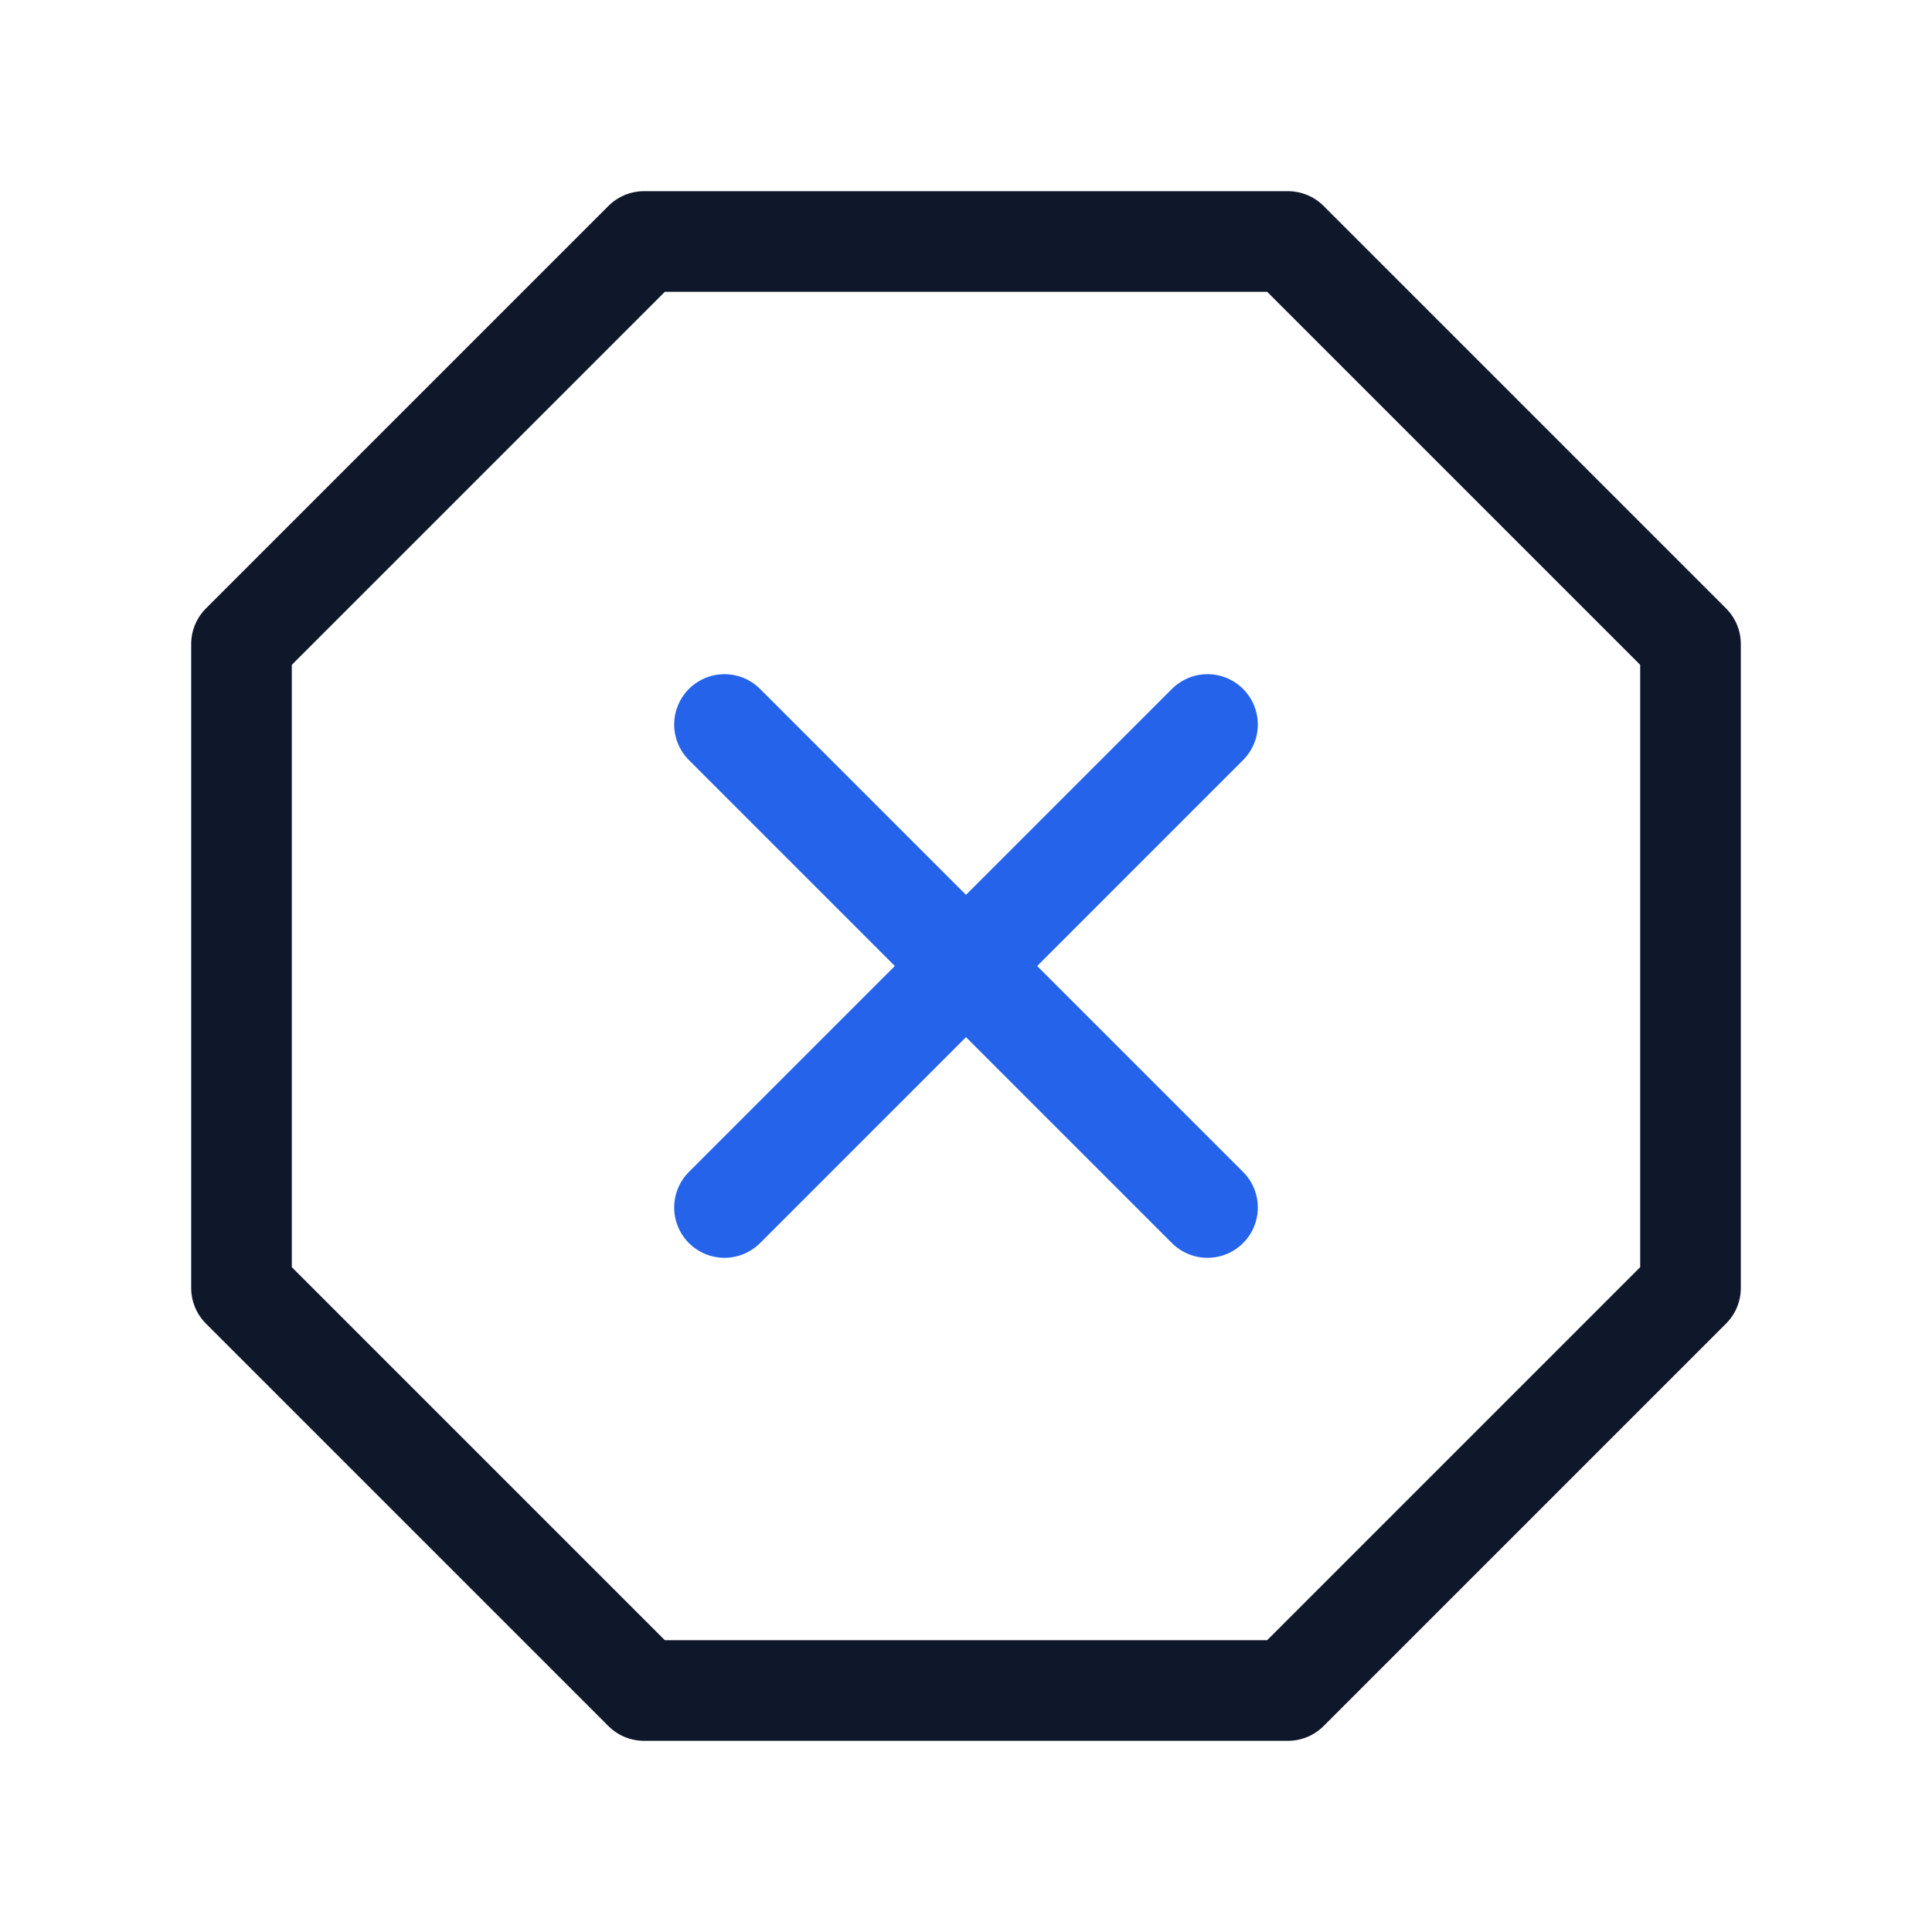 <svg width="48" height="48" viewBox="0 0 48 48" fill="none" xmlns="http://www.w3.org/2000/svg">
  <!-- Octagon shape -->
  <path d="M16 6 L32 6 L42 16 L42 32 L32 42 L16 42 L6 32 L6 16 Z" stroke="#0F172A" stroke-width="2.5" stroke-linecap="round" stroke-linejoin="round" fill="none"/>
  <!-- X mark -->
  <line x1="18" y1="18" x2="30" y2="30" stroke="#2563EB" stroke-width="2.5" stroke-linecap="round"/>
  <line x1="30" y1="18" x2="18" y2="30" stroke="#2563EB" stroke-width="2.5" stroke-linecap="round"/>
</svg>
